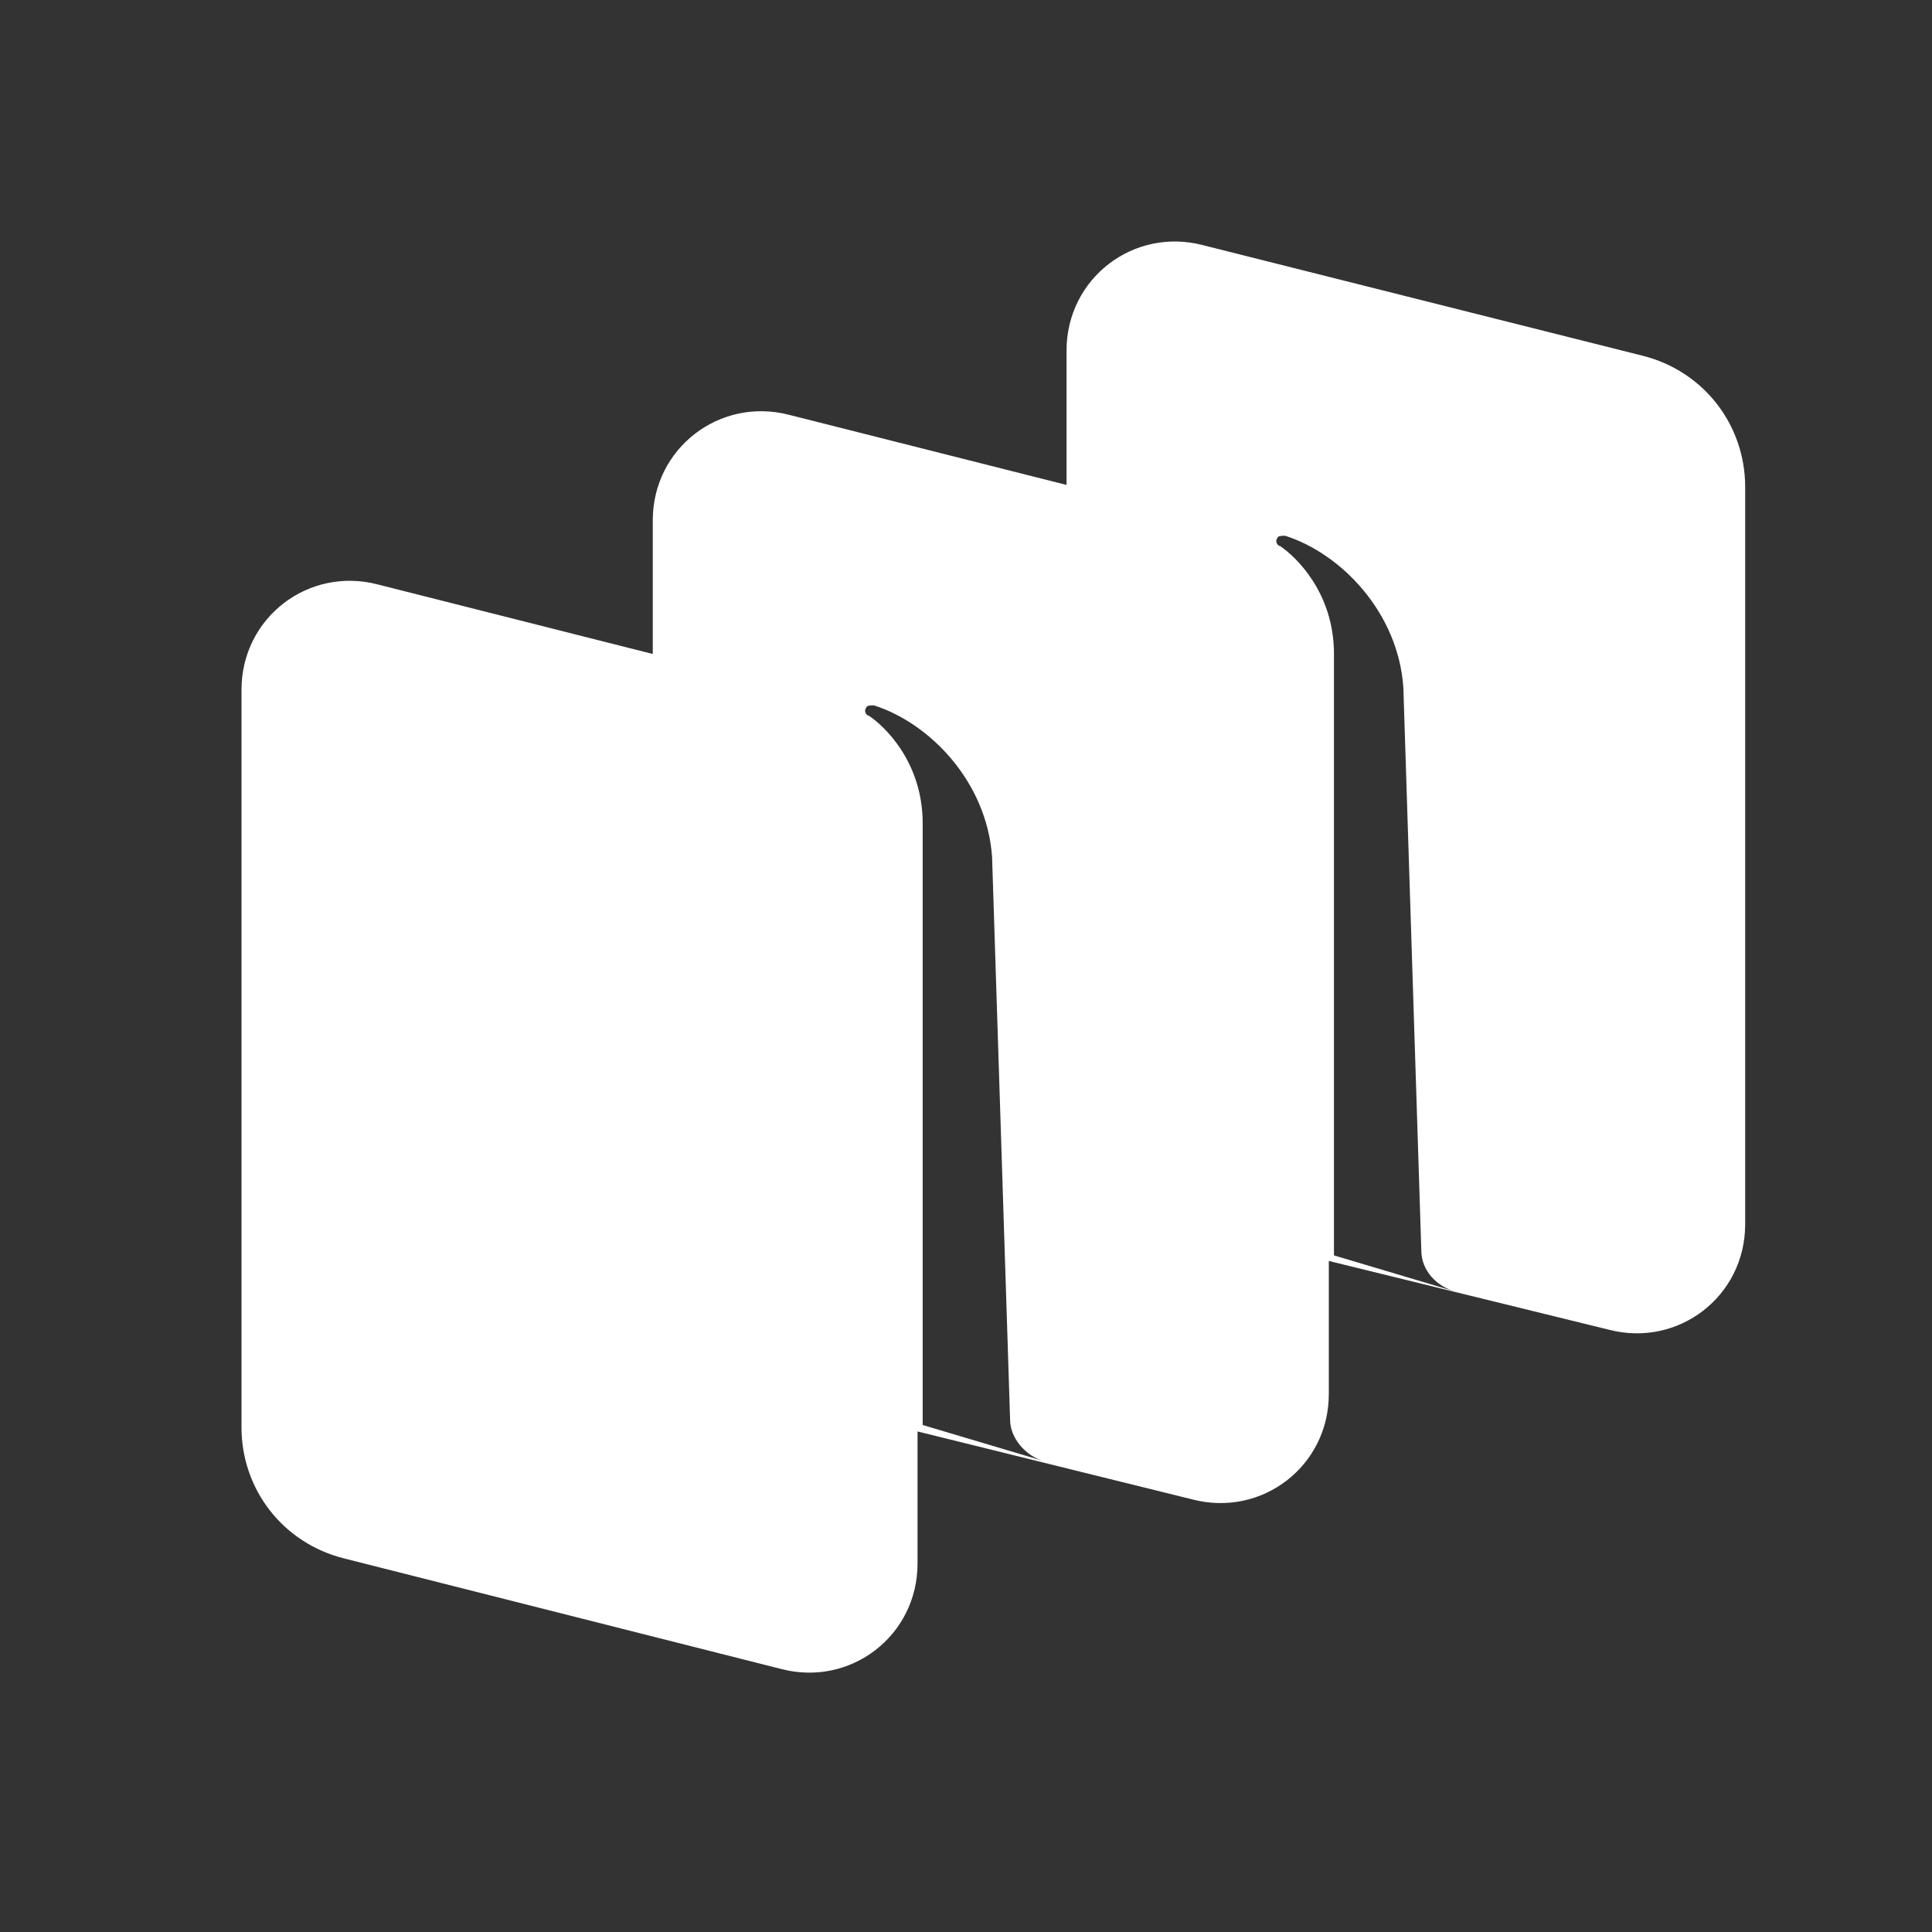 <svg width="24" height="24" viewBox="0 0 24 24" fill="none" xmlns="http://www.w3.org/2000/svg">
<rect x="0" y="0" width="24" height="24" fill="#333333" stroke="none"/>
<path d="M13.249 4.354C13.249 3.46 14.079 2.821 14.941 3.045L20.401 4.418C21.167 4.609 21.678 5.28 21.679 6.046V15.21C21.679 16.104 20.848 16.742 19.986 16.518L16.507 15.664V17.318C16.507 18.212 15.677 18.85 14.815 18.627L11.398 17.782V19.425C11.397 20.319 10.567 20.957 9.705 20.733L4.277 19.36C3.511 19.169 3 18.498 3 17.732V8.568C3 7.674 3.83 7.036 4.692 7.26L8.109 8.124V6.463C8.109 5.569 8.94 4.93 9.802 5.153L13.249 6.024V4.354ZM10.855 8.762C10.823 8.762 10.76 8.762 10.76 8.794C10.728 8.826 10.76 8.89 10.792 8.89C10.984 9.017 11.462 9.464 11.462 10.23V17.702L12.963 18.149C12.739 18.085 12.548 17.862 12.548 17.639L12.324 10.645C12.26 9.72 11.558 8.985 10.855 8.762ZM15.964 6.655C15.932 6.655 15.868 6.655 15.868 6.686C15.836 6.718 15.868 6.782 15.9 6.782C16.092 6.91 16.571 7.358 16.571 8.124V15.595L18.071 16.042C17.848 15.978 17.656 15.786 17.656 15.531L17.433 8.539C17.369 7.613 16.666 6.879 15.964 6.655Z" fill="white"/>
</svg>
